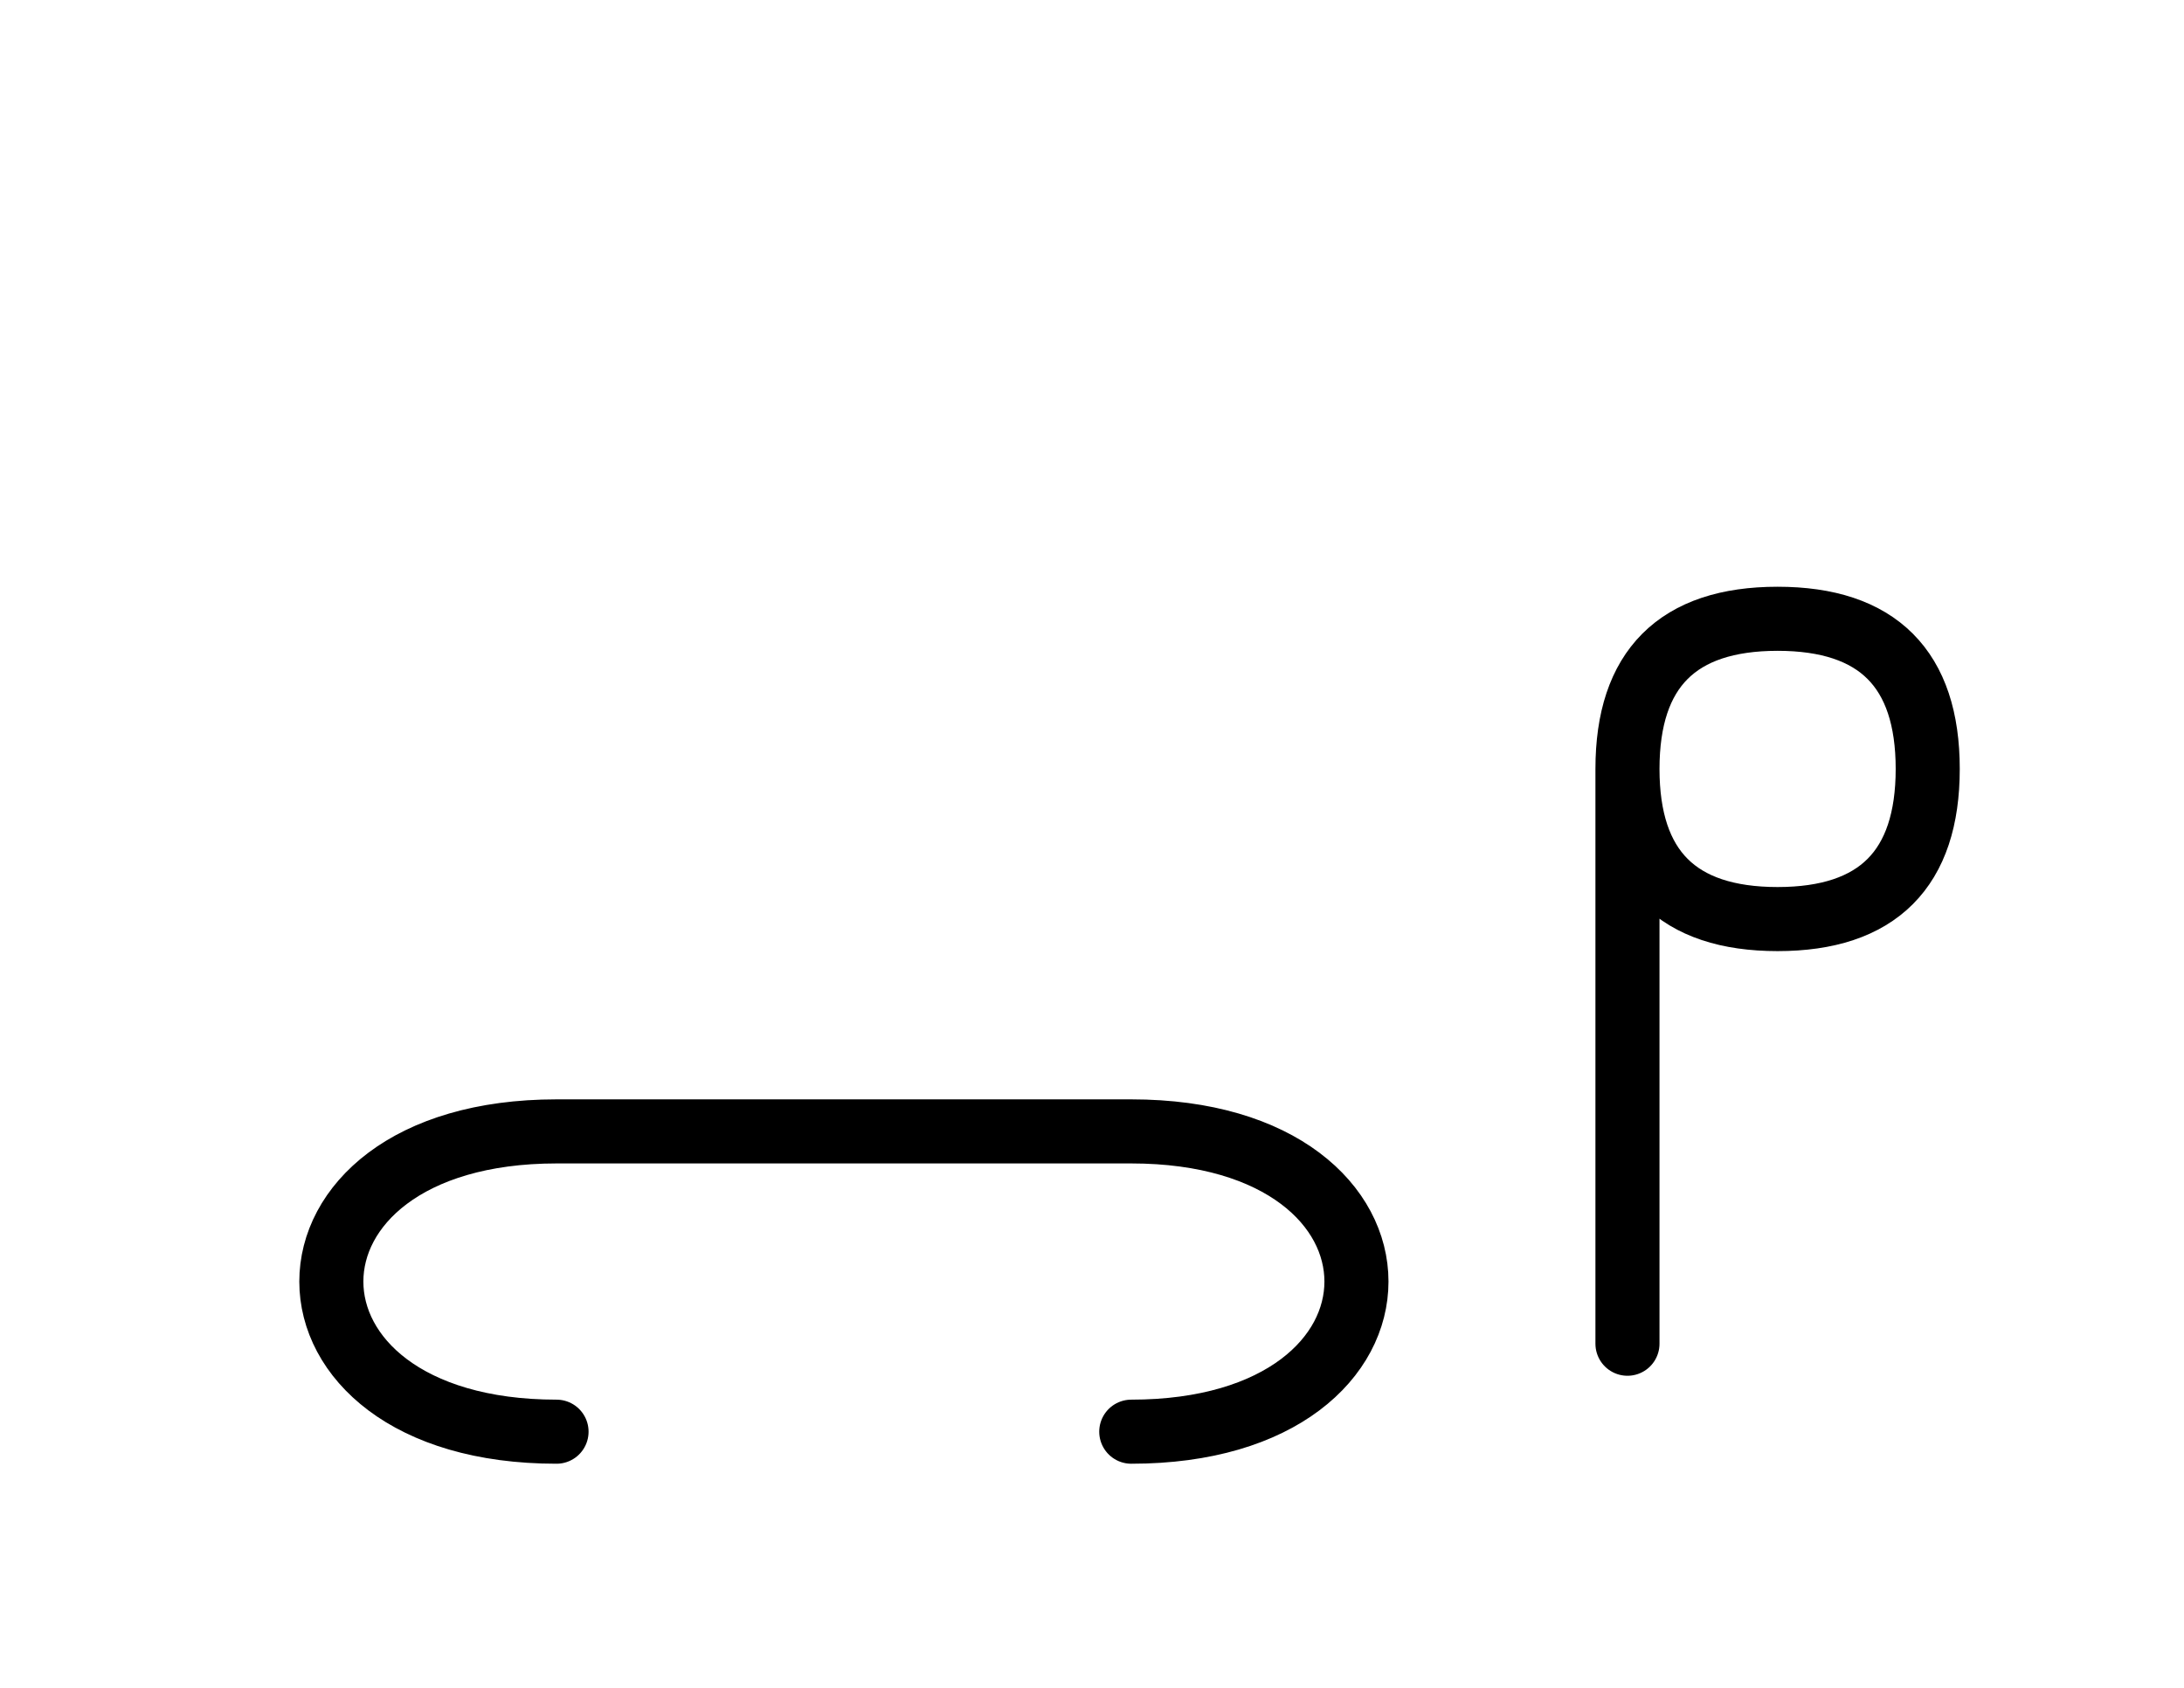<?xml version="1.0" encoding="UTF-8"?>
<svg xmlns="http://www.w3.org/2000/svg" xmlns:xlink="http://www.w3.org/1999/xlink"
     width="42.61" height="32.929" viewBox="0 0 42.61 32.929">
<defs>
<path d="M16.464,22.071 L20.607,22.071 L10.858,22.071 C5.0,22.071,5.0,27.929,10.858,27.929 M16.464,22.071 L12.322,22.071 L22.071,22.071 C27.929,22.071,27.929,27.929,22.071,27.929 M31.752,22.071 L31.752,26.213 L31.752,15.0 Q31.752,12.071,34.681,12.071 Q37.61,12.071,37.61,15.0 Q37.61,17.929,34.681,17.929 Q31.752,17.929,31.752,15.0" stroke="black" fill="none" stroke-width="1.25" stroke-linecap="round" stroke-linejoin="round" id="d0" />
</defs>
<use xlink:href="#d0" x="0" y="0" />
</svg>